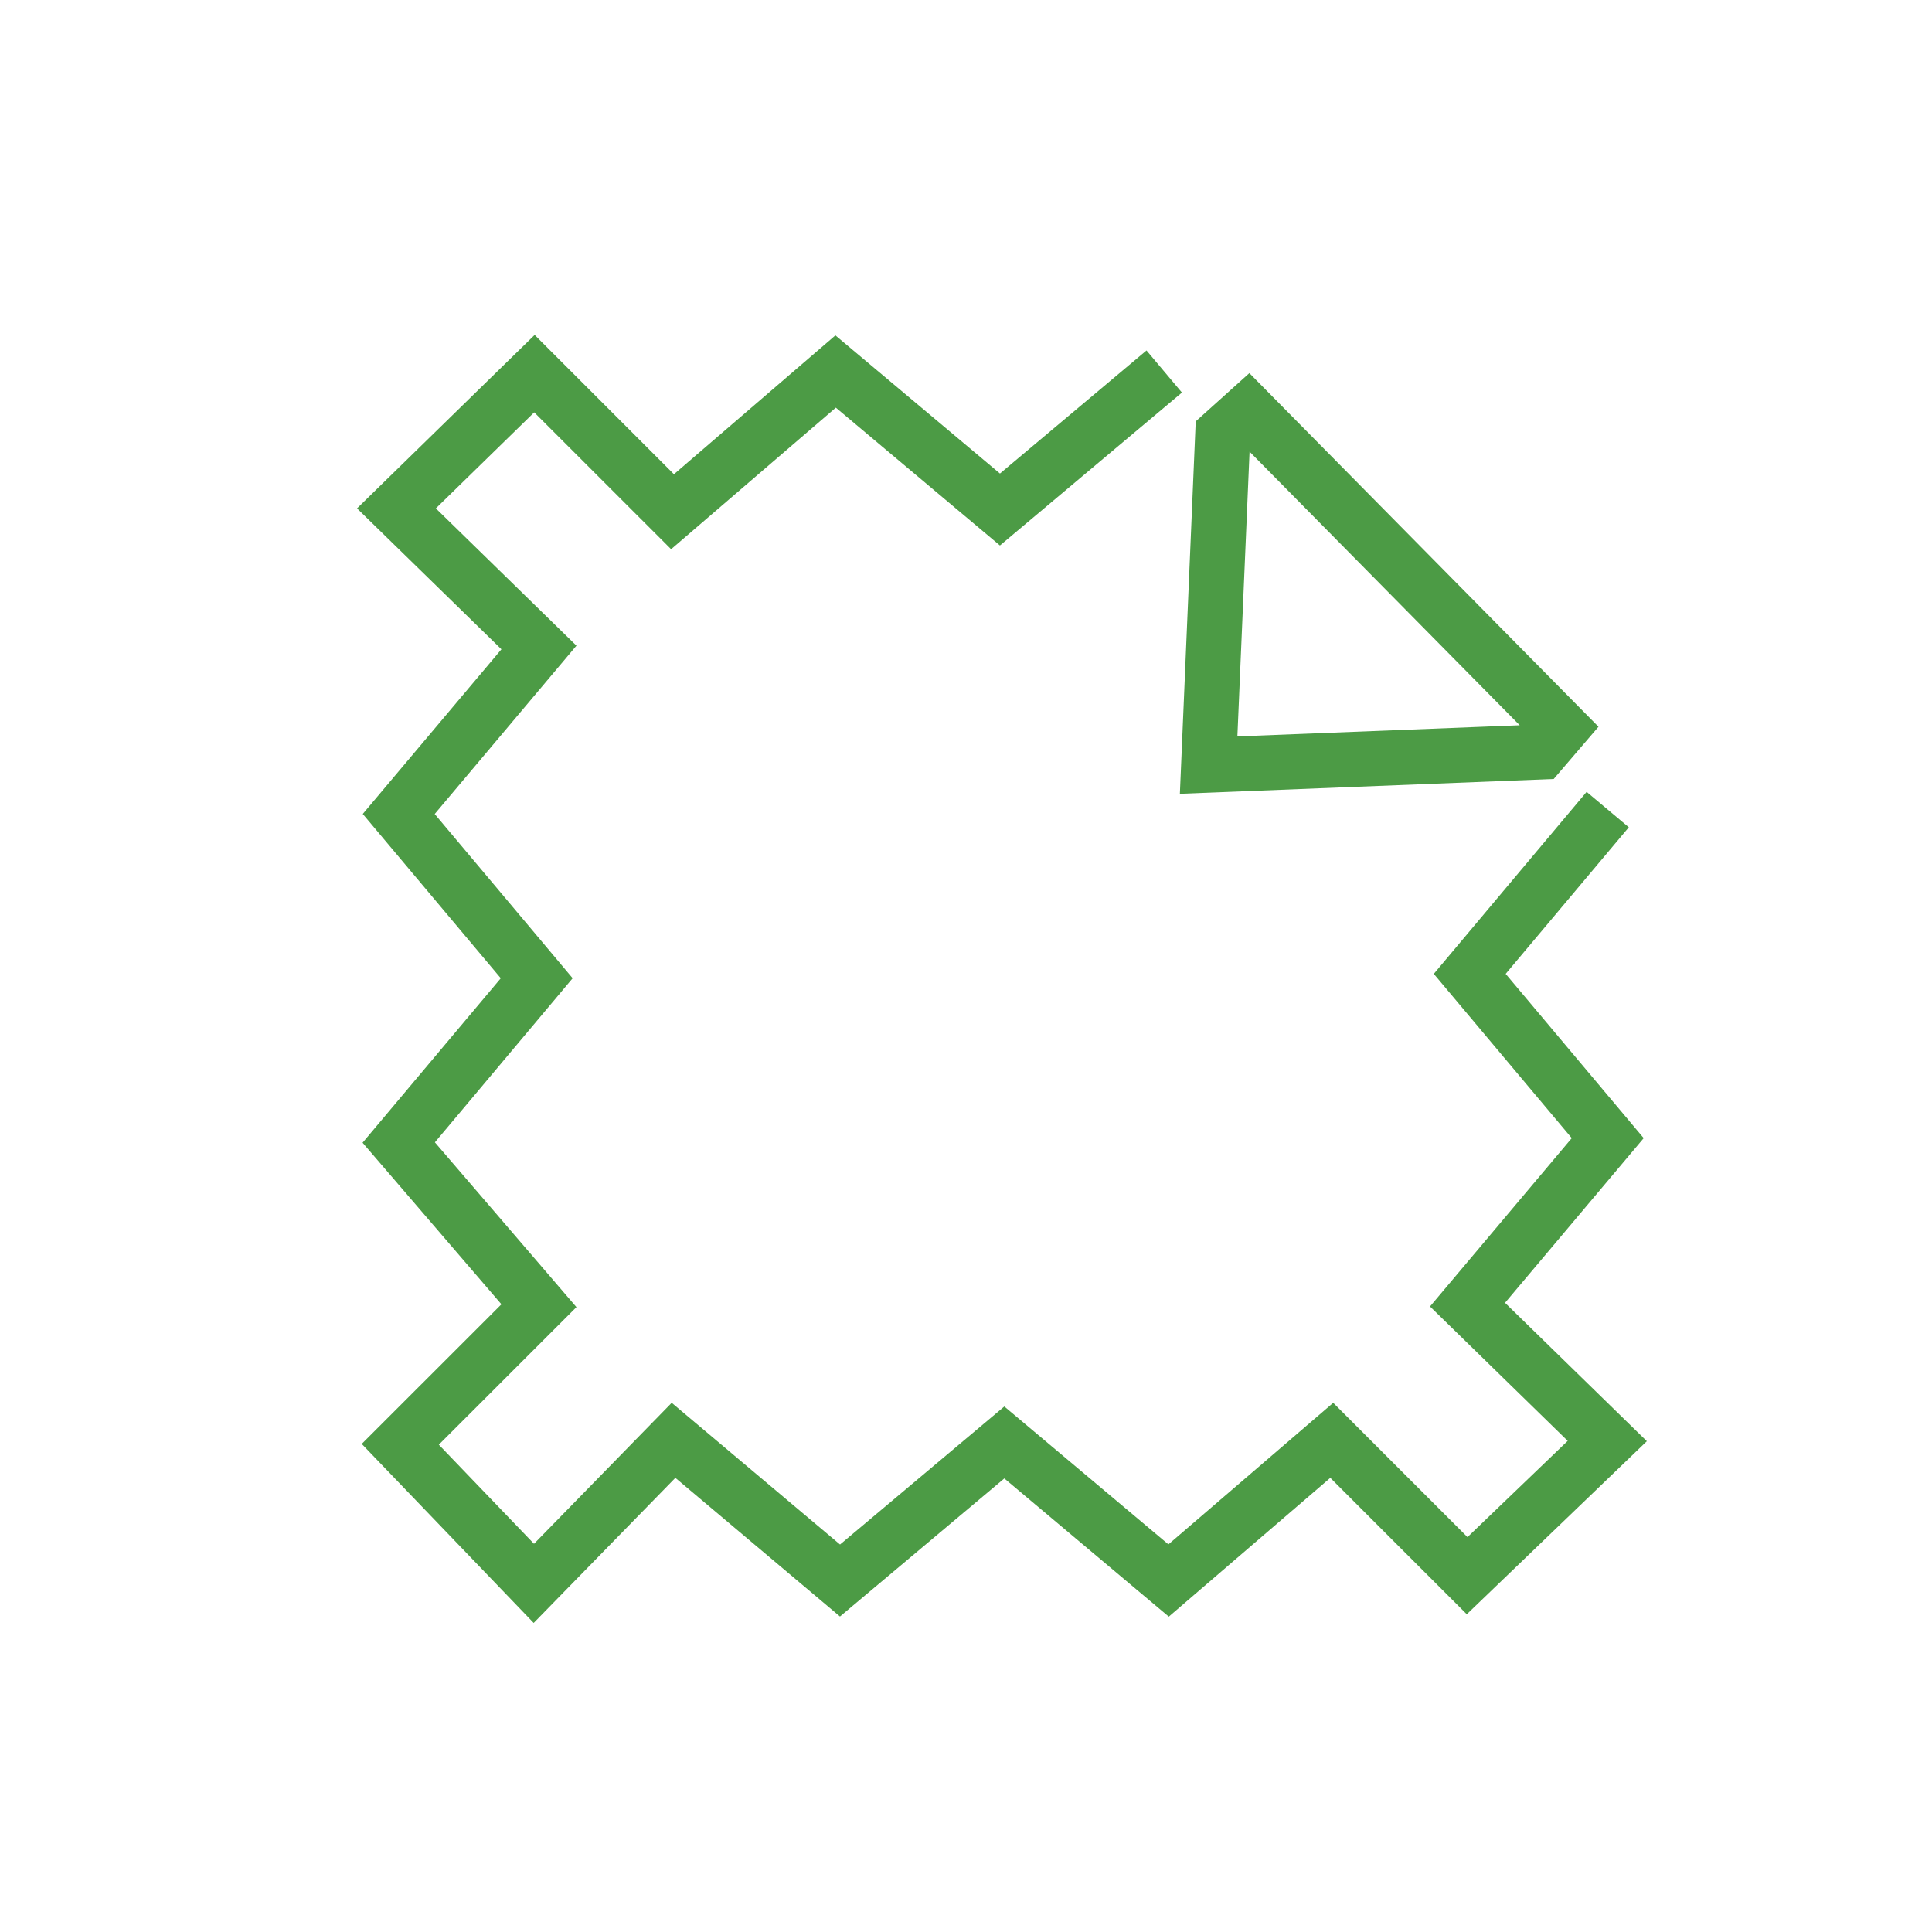 <svg id="Layer_1" data-name="Layer 1" xmlns="http://www.w3.org/2000/svg" viewBox="0 0 30 30"><defs><style>.cls-1{fill:#4c9b45;}</style></defs><polygon class="cls-1" points="8.287 25.201 5.617 22.421 7.786 20.253 5.63 17.744 7.776 15.19 5.633 12.639 7.786 10.082 5.544 7.894 8.302 5.201 10.465 7.364 12.972 5.208 15.527 7.353 17.803 5.442 18.353 6.096 15.527 8.47 12.979 6.33 10.421 8.528 8.295 6.403 6.768 7.894 8.951 10.026 6.75 12.64 8.892 15.19 6.753 17.738 8.951 20.297 6.814 22.433 8.292 23.972 10.43 21.783 13.044 23.983 15.595 21.84 18.143 23.981 20.702 21.783 22.787 23.868 24.343 22.374 22.205 20.287 24.406 17.673 22.264 15.122 24.637 12.296 25.292 12.846 23.38 15.122 25.523 17.673 23.37 20.23 25.572 22.379 22.776 25.066 20.657 22.948 18.149 25.103 15.595 22.957 13.043 25.101 10.487 22.948 8.287 25.201"/><path class="cls-1" d="M18.321,12.326l.246-5.783.833-.749,5.421,5.491-.695.811Zm1.082-5.313-.189,4.422L23.598,11.262Z"/></svg>